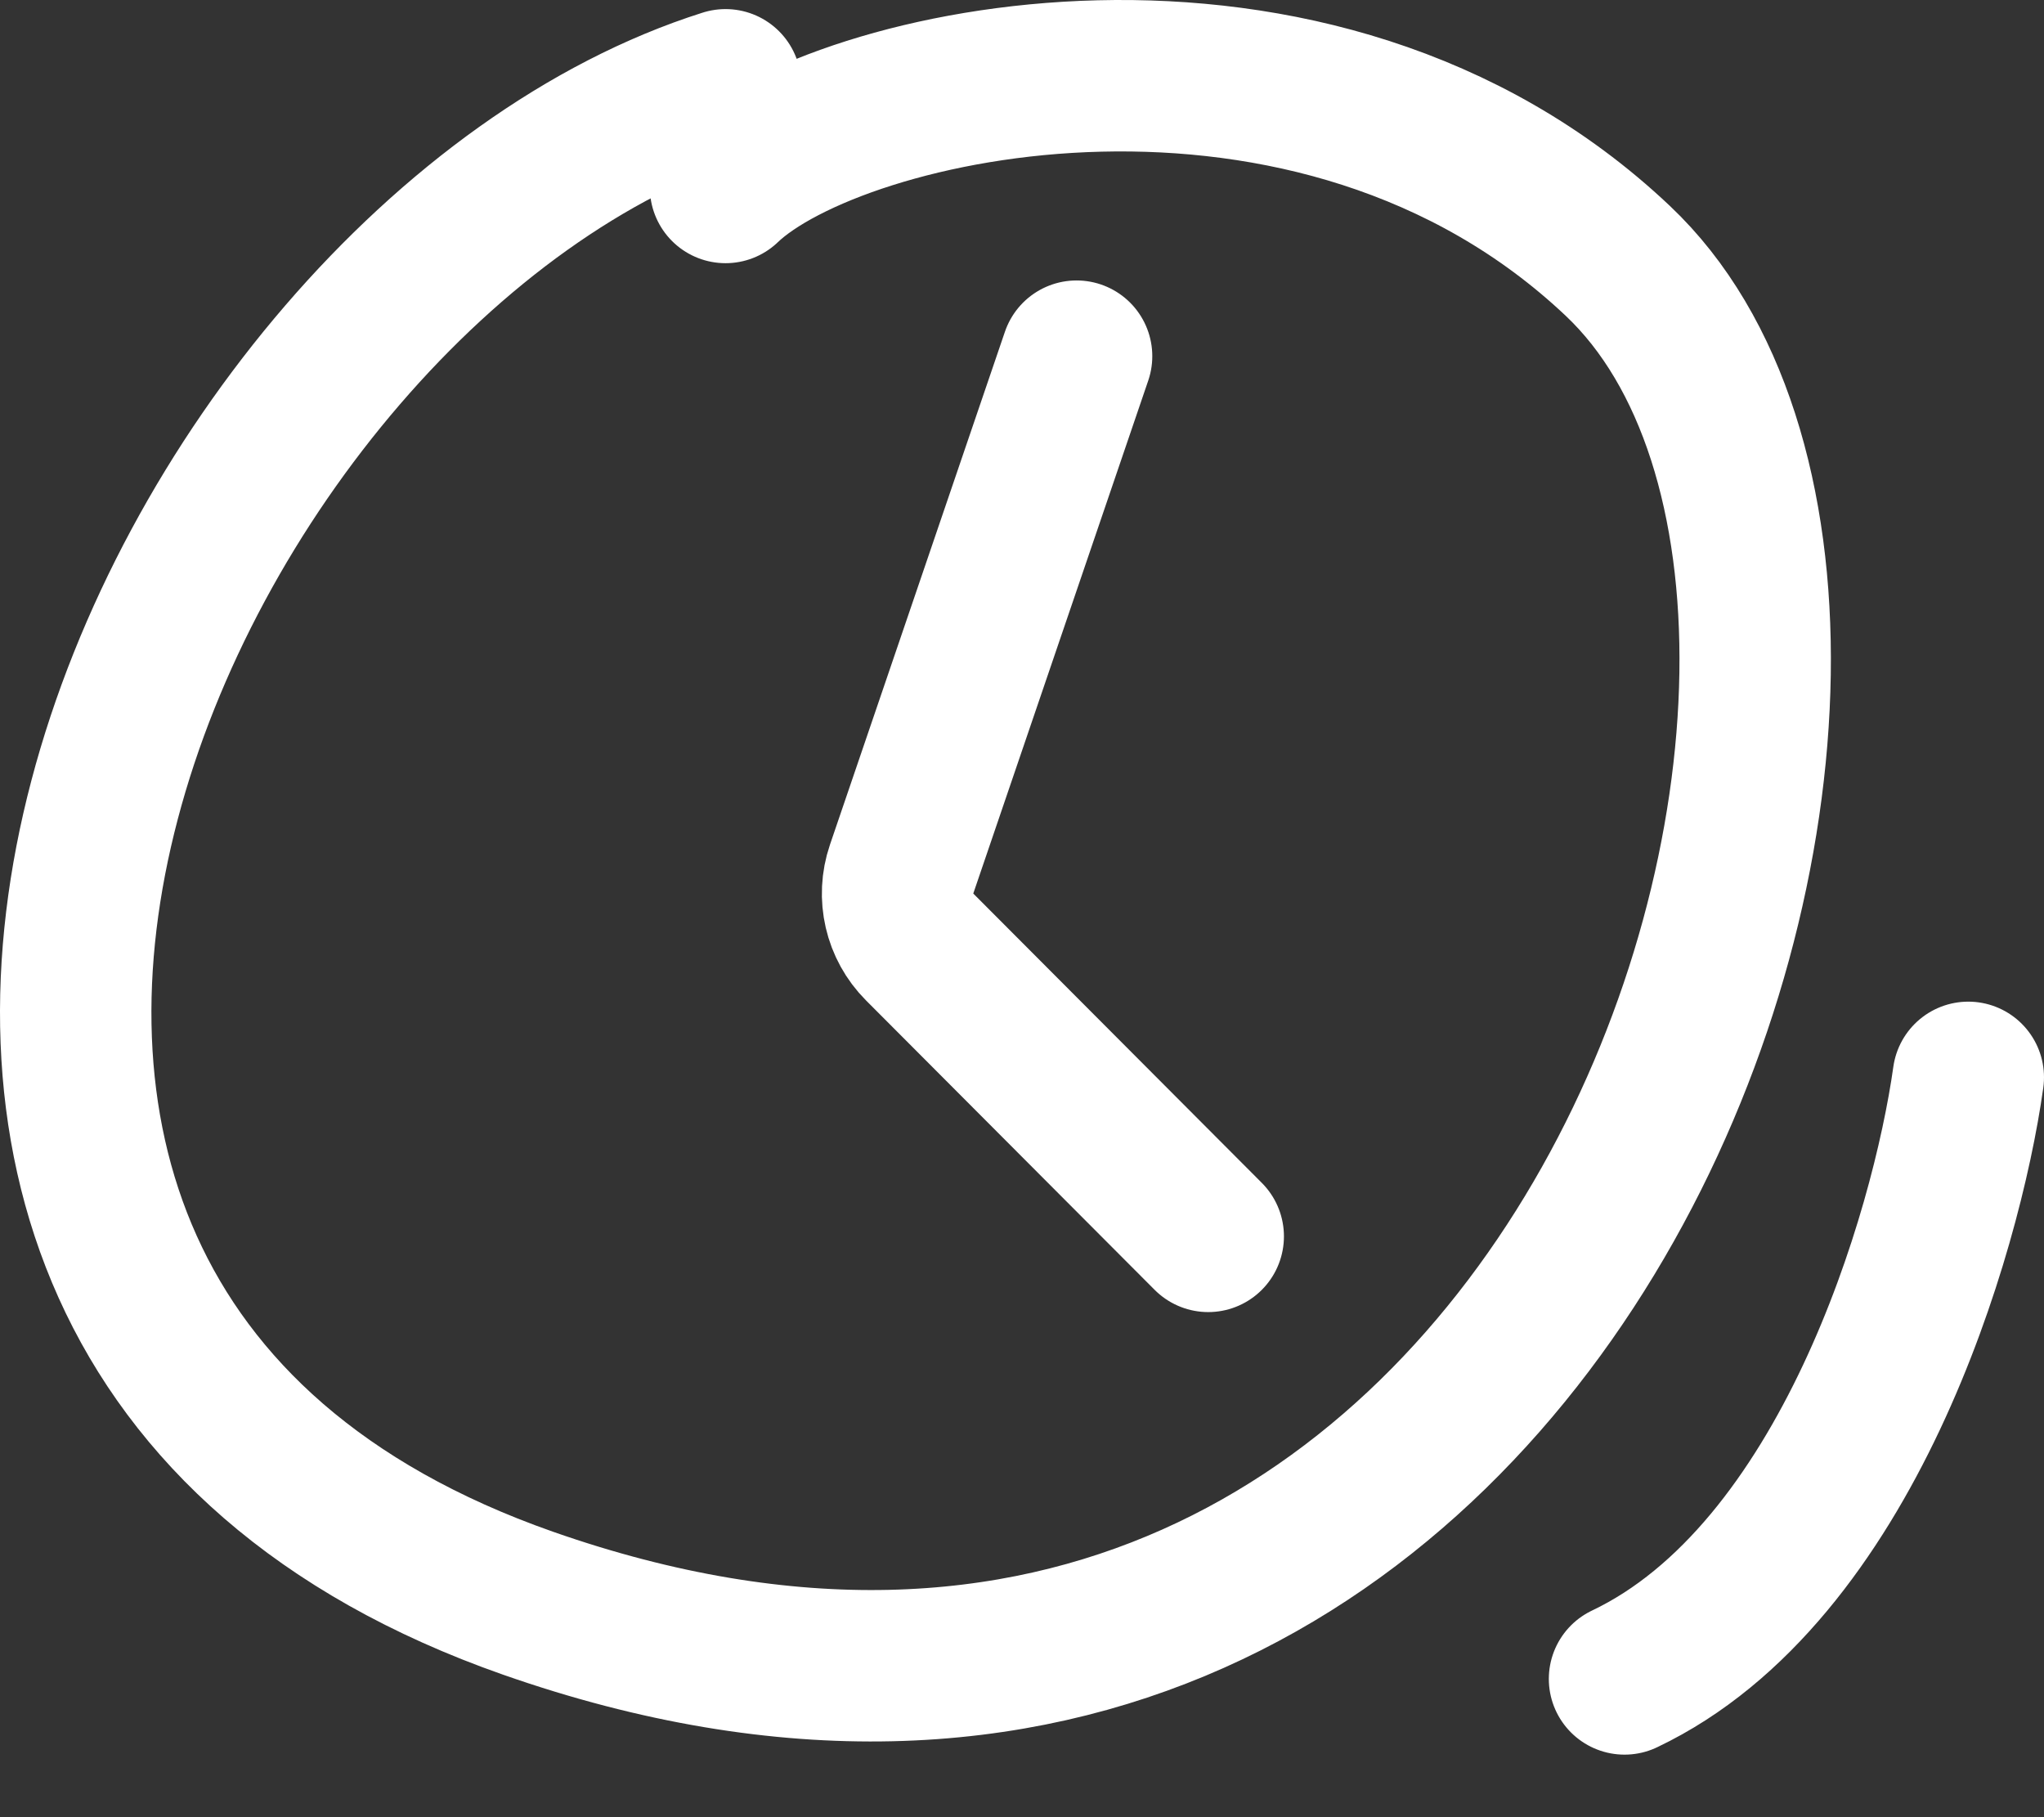 <?xml version="1.0" encoding="UTF-8"?> <svg xmlns="http://www.w3.org/2000/svg" width="27" height="24" viewBox="0 0 27 24" fill="none"><rect x="0" y="0" width="27" height="24" fill="#333333" stroke="none"/><path d="M9.584 1.12C2.241 3.445 -4.078 17.298 6.975 21.174C20.791 26.017 26.395 8.192 21.37 3.445C17.351 -0.353 11.065 1.055 9.584 2.476M14.221 4.704L11.91 11.478C11.787 11.839 11.879 12.238 12.148 12.507L15.96 16.329M26 14.229C25.71 16.296 24.396 20.778 21.459 22.174" stroke="white" stroke-width="2" stroke-linecap="round" stroke-linejoin="round"></path></svg> 